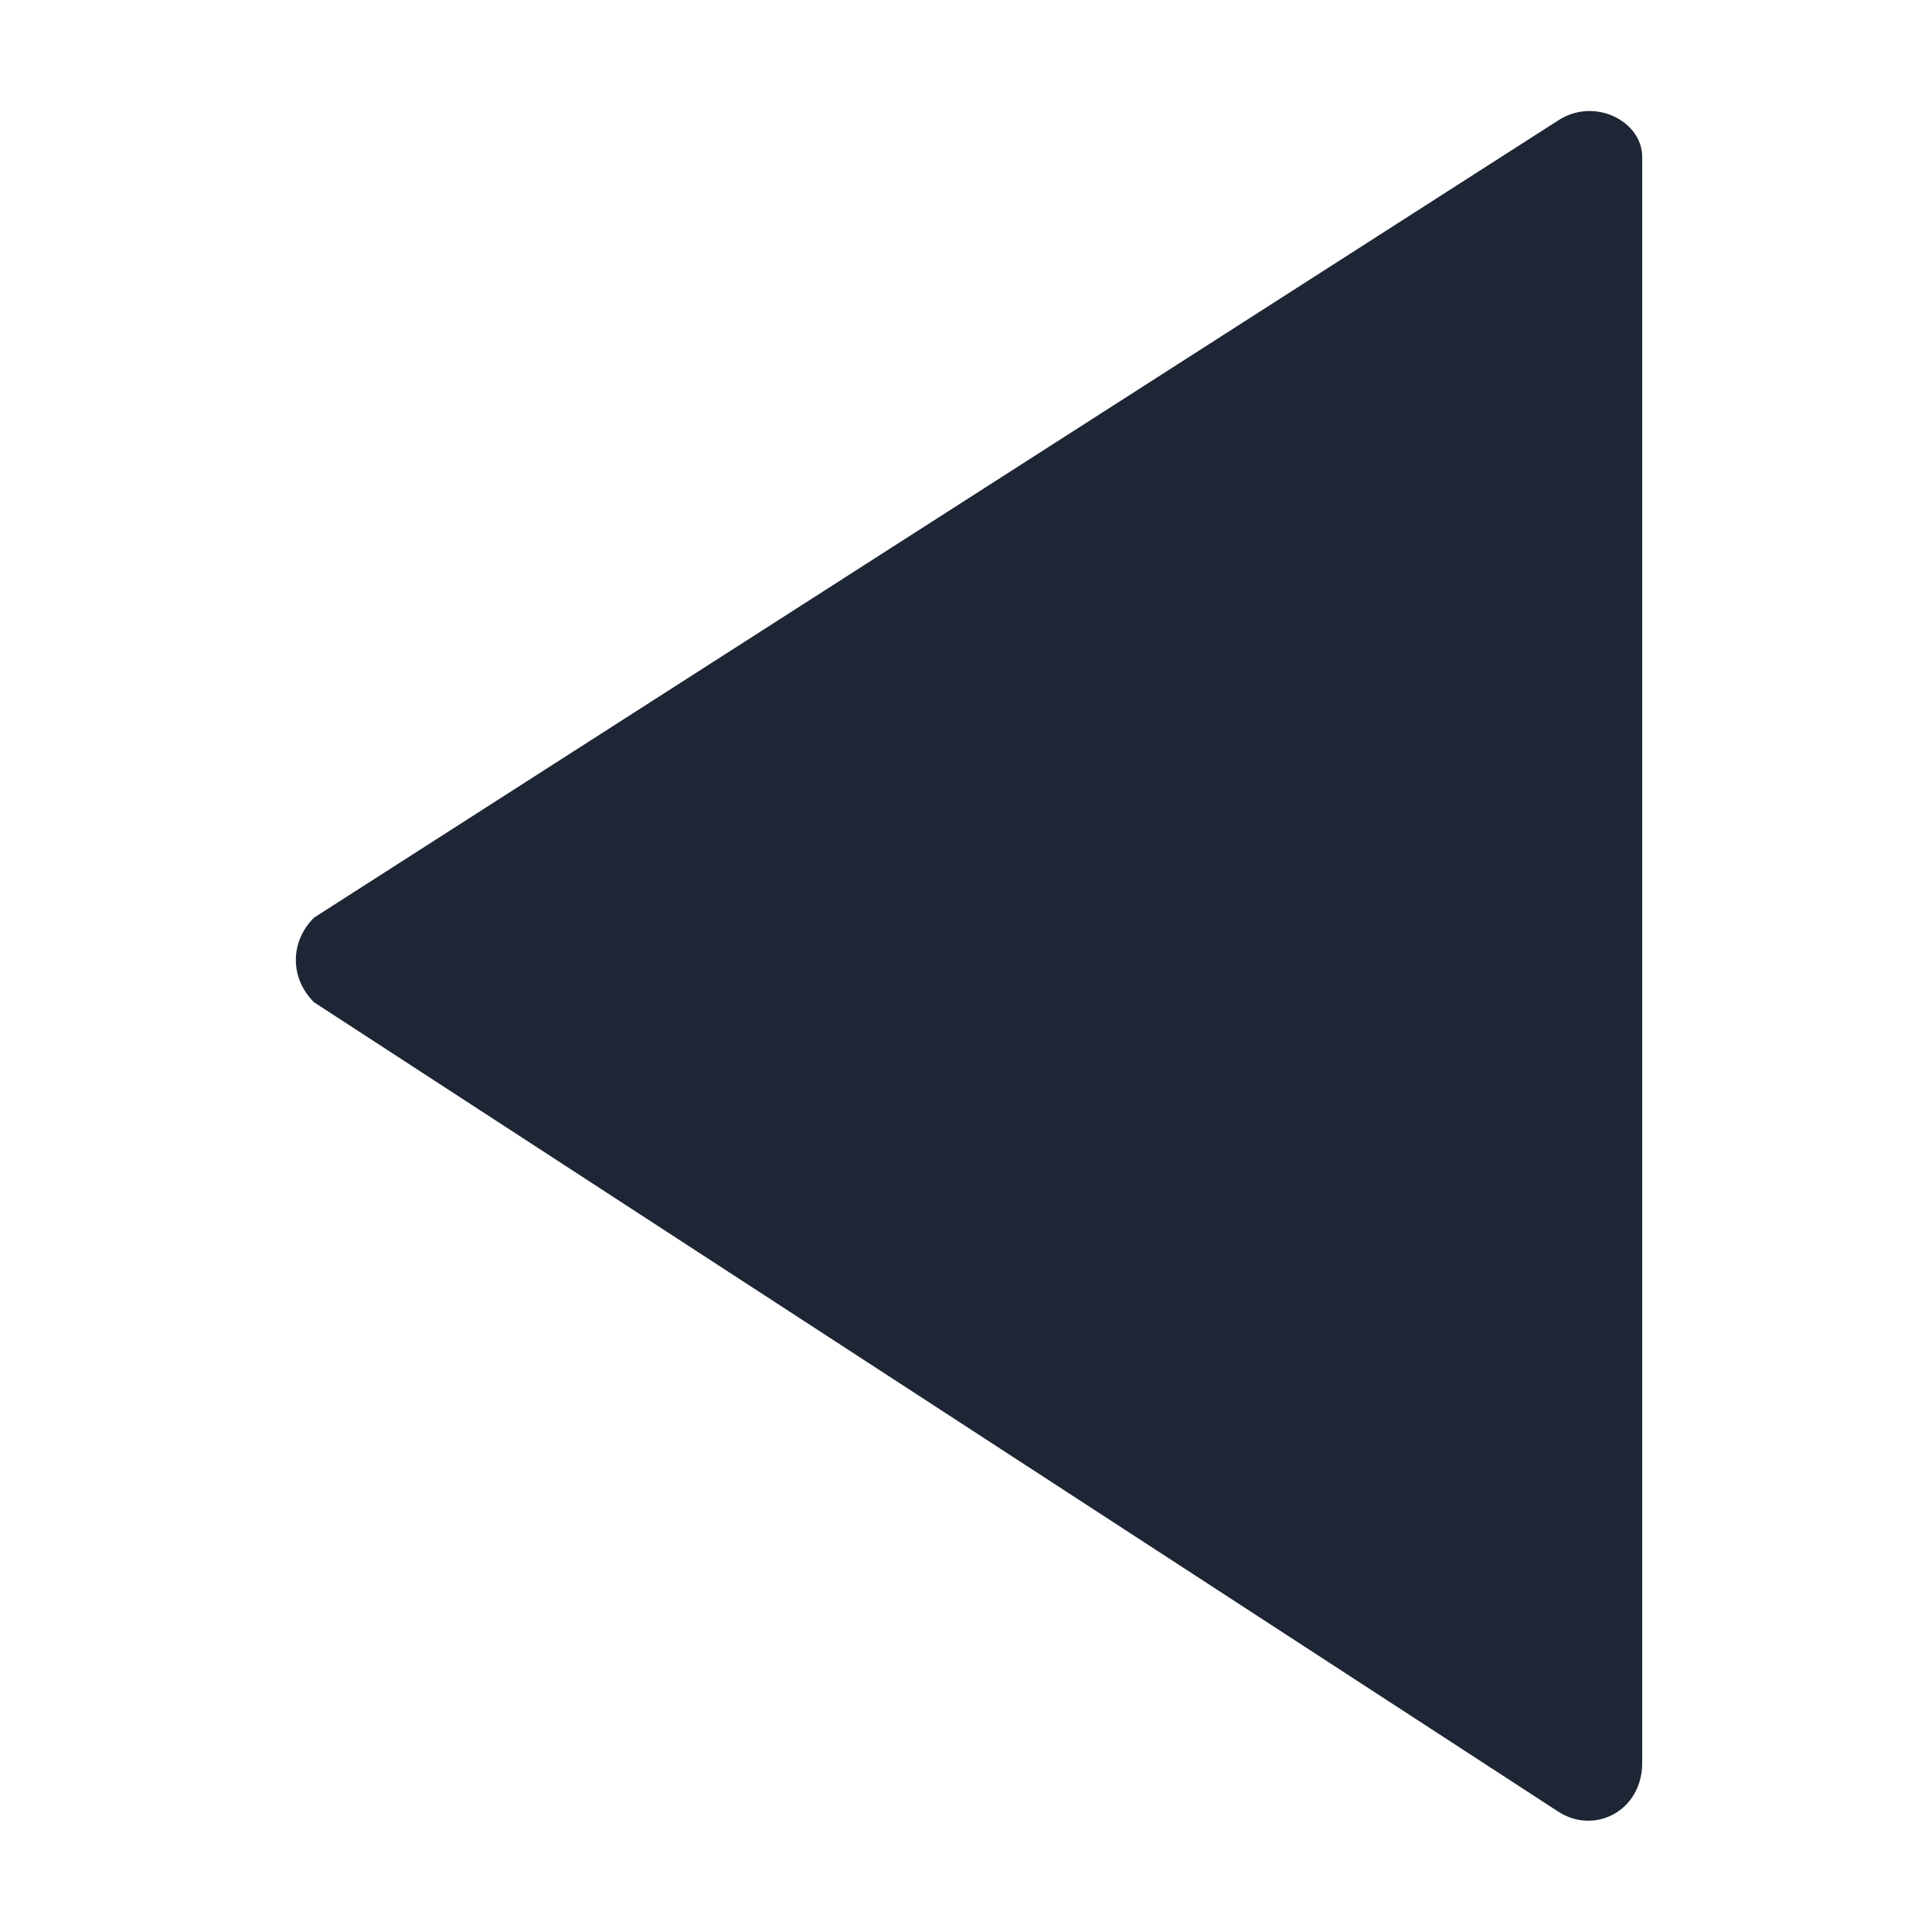 <?xml version="1.0" encoding="utf-8"?>
<!-- Generator: Adobe Illustrator 16.0.3, SVG Export Plug-In . SVG Version: 6.00 Build 0)  -->
<!DOCTYPE svg PUBLIC "-//W3C//DTD SVG 1.1//EN" "http://www.w3.org/Graphics/SVG/1.1/DTD/svg11.dtd">
<svg version="1.1" id="Layer_1" xmlns="http://www.w3.org/2000/svg" xmlns:xlink="http://www.w3.org/1999/xlink" x="0px" y="0px"
	 width="16px" height="16px" viewBox="0 0 16 16" style="enable-background:new 0 0 16 16;" xml:space="preserve">
<style type="text/css">
<![CDATA[
	.st0{fill:#1E2635;}
]]>
</style>
<path class="st0" d="M12.9,15L2.6,8.3c-0.2-0.2-0.2-0.5,0-0.7L12.9,1c0.3-0.2,0.7,0,0.7,0.3v13.3C13.6,15,13.2,15.2,12.9,15z"/>
</svg>
